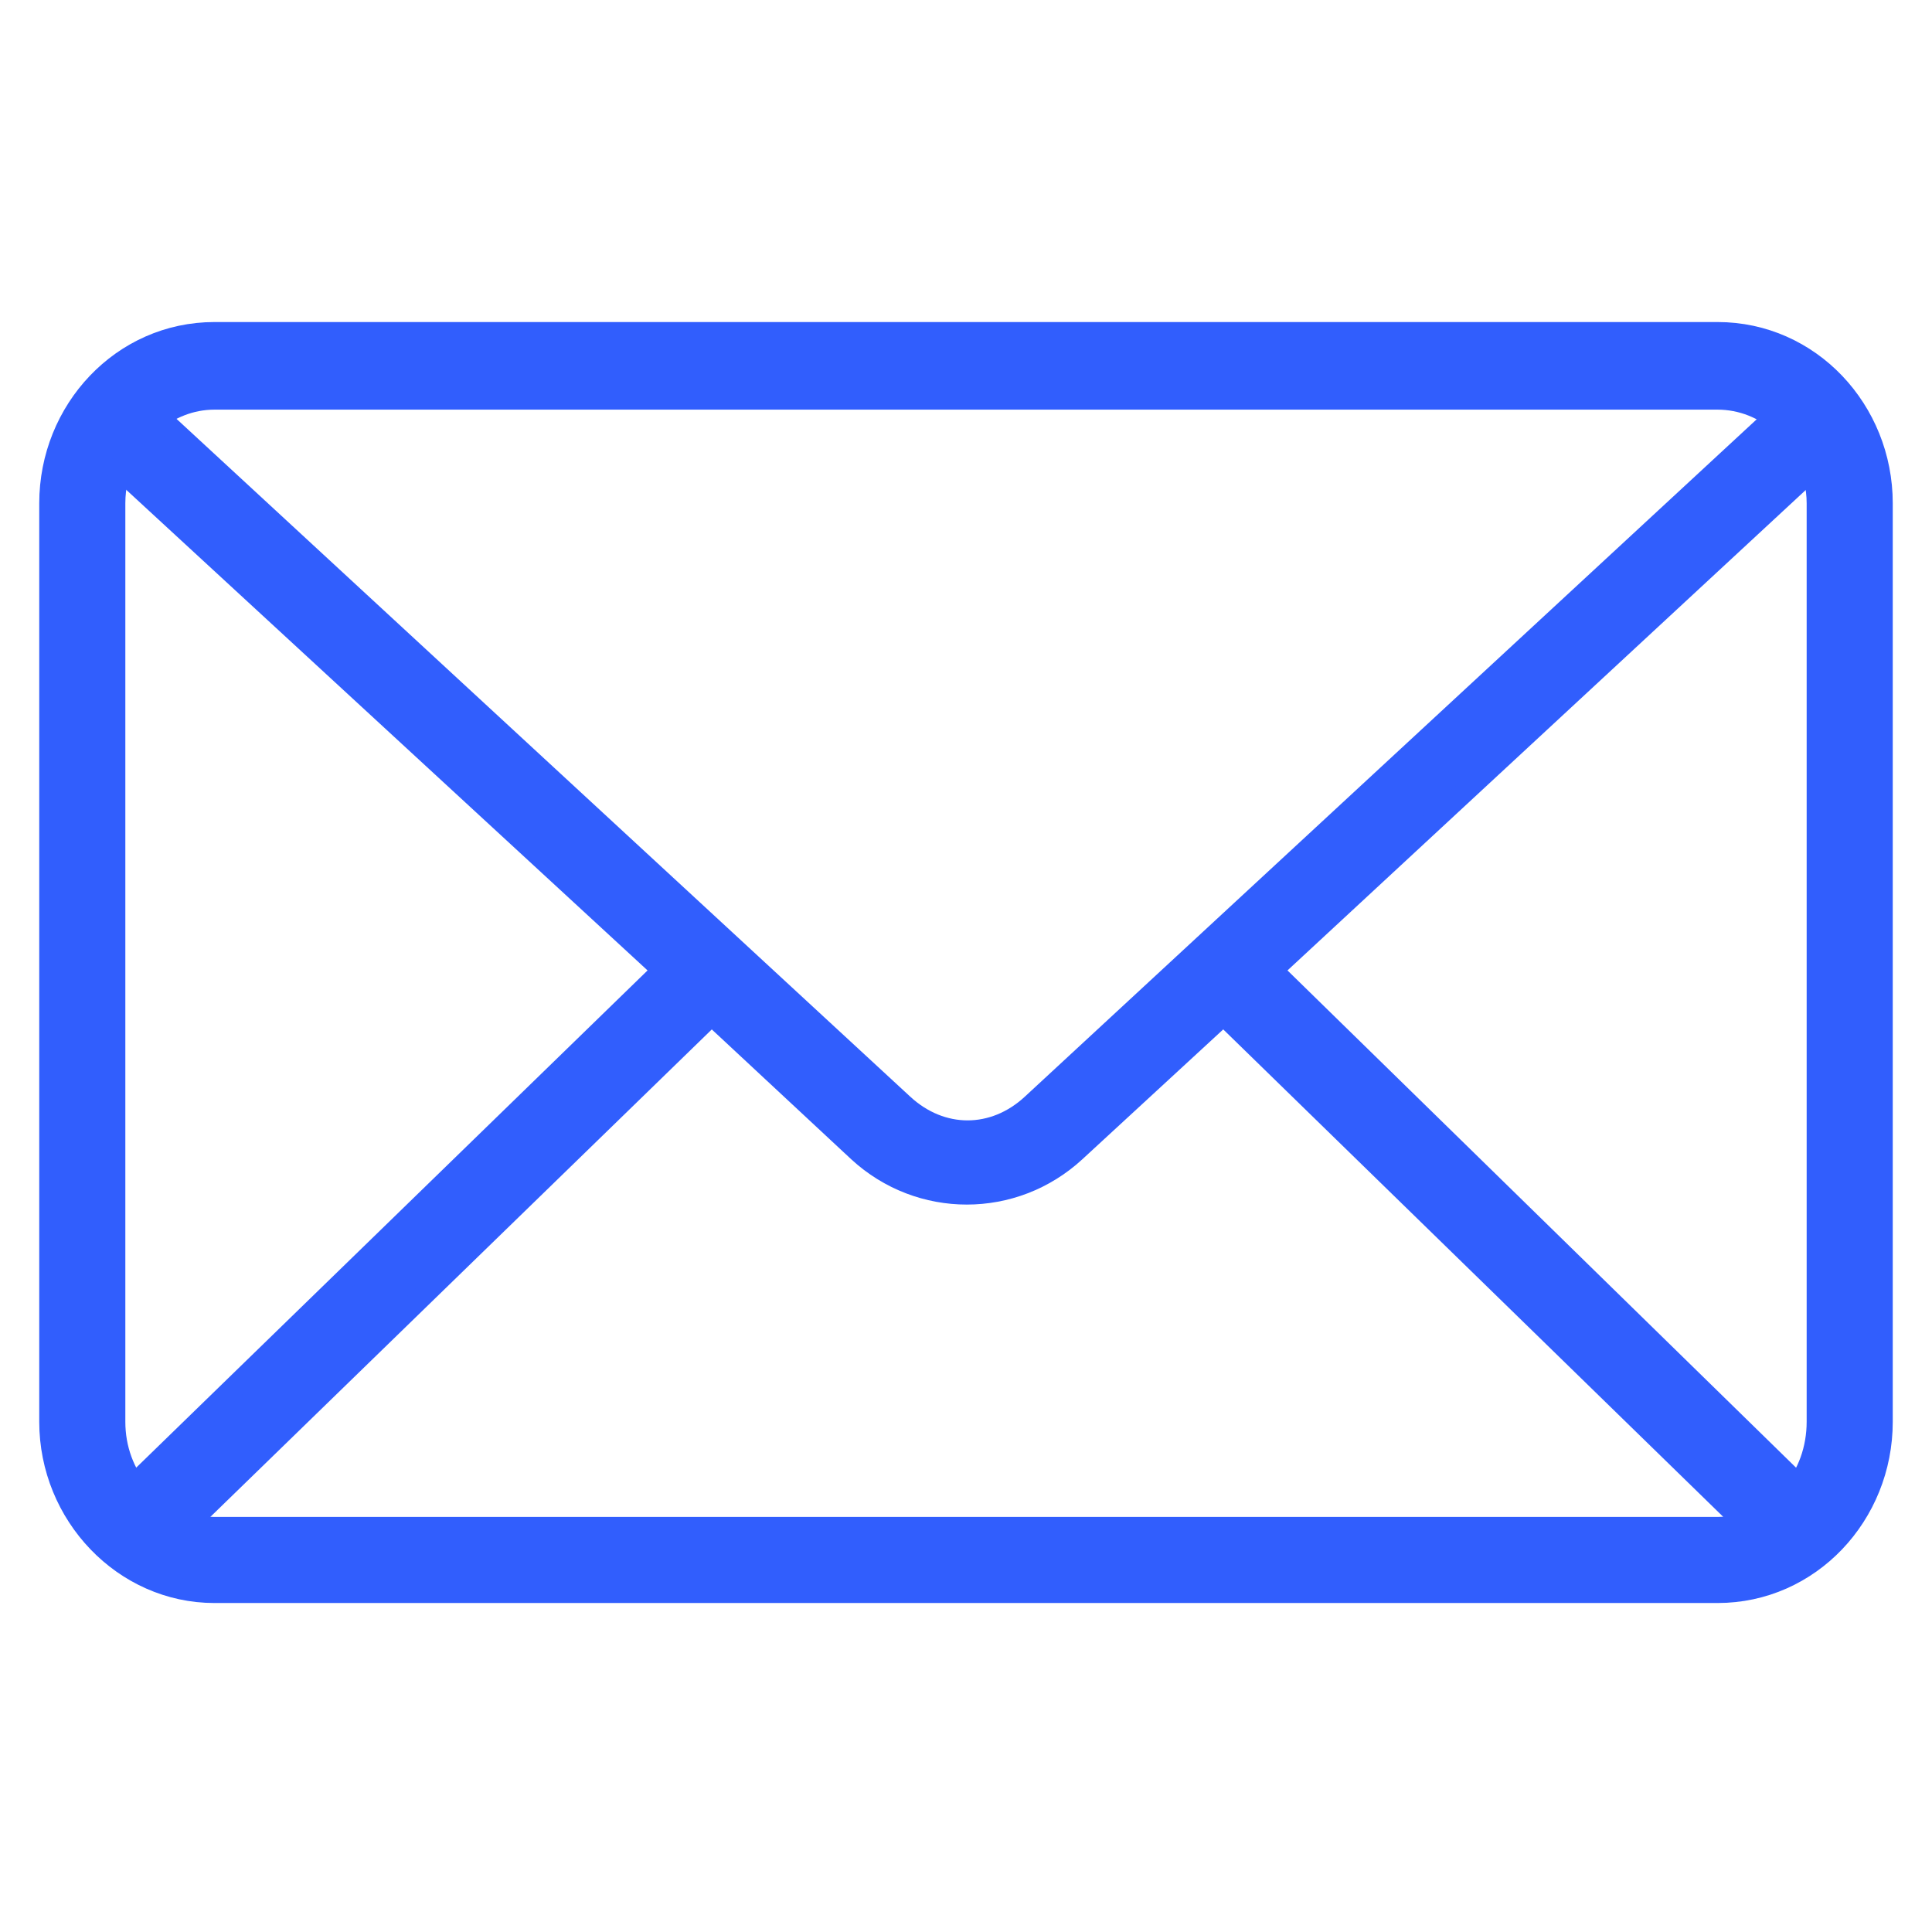<?xml version="1.0" encoding="utf-8"?>
<svg xmlns="http://www.w3.org/2000/svg" width="32" height="32" viewBox="0 0 32 32" fill="none">
<path d="M2.697 25.44L2.817 25.529L2.924 25.425L11.787 16.809L14.218 19.073L14.218 19.073C15.236 20.011 16.79 20.011 17.808 19.073L17.808 19.073L20.264 16.809L29.102 25.425L29.212 25.532L29.332 25.438L29.908 24.987L30.065 24.864L29.922 24.724L21.071 16.07L30.194 7.613L30.309 7.507L30.216 7.381L29.79 6.805L29.674 6.648L29.531 6.781L17.095 18.291L17.095 18.291C16.462 18.879 15.59 18.879 14.956 18.291L14.956 18.291L2.496 6.781L2.356 6.652L2.239 6.802L1.789 7.377L1.689 7.504L1.808 7.614L10.98 16.07L2.08 24.724L1.933 24.867L2.097 24.989L2.697 25.44Z" fill="#315EFD" stroke="#315EFD" stroke-width="0.35"/>
<path d="M28.448 5.509H3.552C2.022 5.509 0.825 6.796 0.825 8.336V23.549C0.825 25.09 2.048 26.376 3.552 26.376H28.448C29.978 26.376 31.175 25.089 31.175 23.549V8.336C31.175 6.796 29.978 5.509 28.448 5.509ZM30.099 23.549C30.099 24.005 29.941 24.432 29.68 24.721L29.133 25.149C28.928 25.237 28.686 25.3 28.448 25.3H3.552C3.316 25.3 3.097 25.238 2.89 25.148L2.322 24.722C2.056 24.405 1.901 24 1.901 23.549V8.336C1.901 8.048 1.965 7.802 2.077 7.552L2.503 7.007C2.799 6.761 3.156 6.61 3.552 6.61H28.448C28.847 6.61 29.226 6.763 29.518 7.028L29.924 7.577C30.034 7.801 30.099 8.069 30.099 8.336V23.549Z" fill="#315EFD" stroke="#315EFD" stroke-width="0.35"/>
</svg>